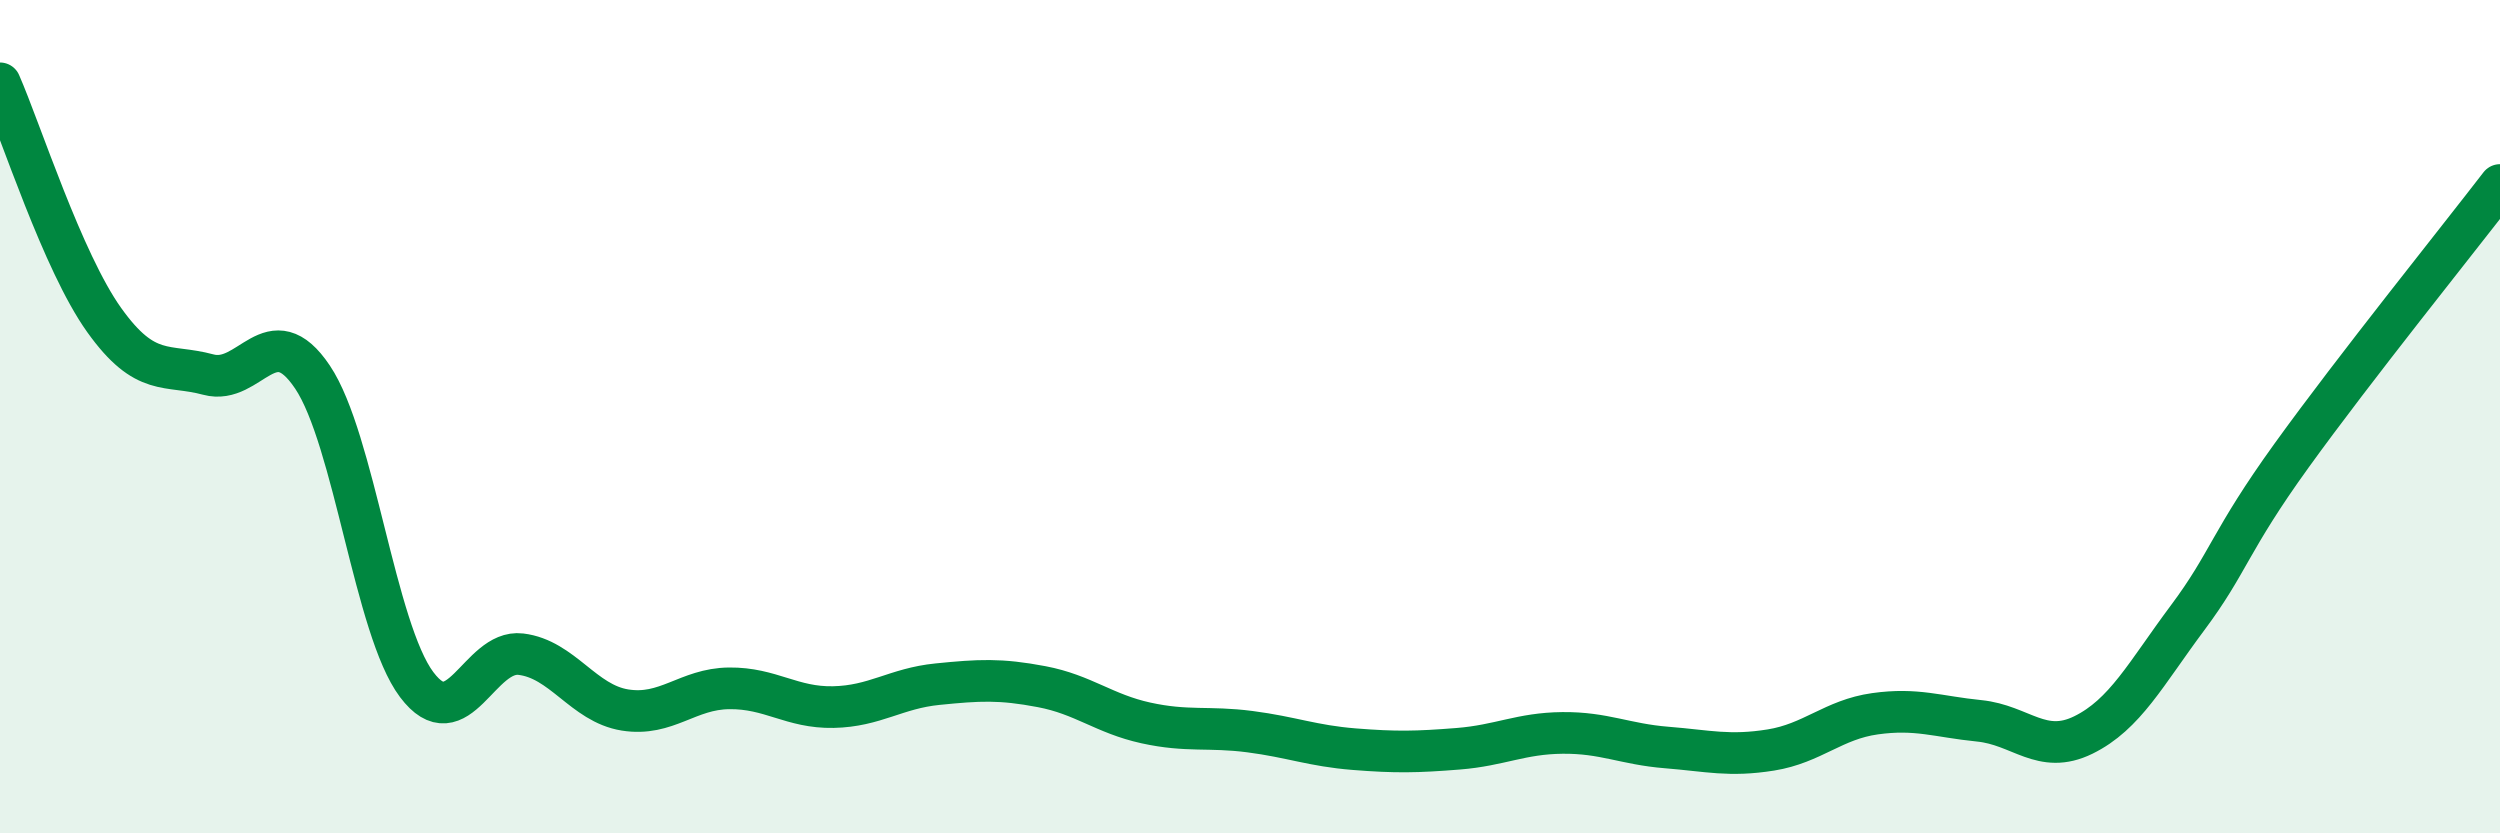 
    <svg width="60" height="20" viewBox="0 0 60 20" xmlns="http://www.w3.org/2000/svg">
      <path
        d="M 0,2 C 0.5,3.14 1.5,6.28 2.5,7.68 C 3.5,9.08 4,8.72 5,8.99 C 6,9.26 6.5,7.56 7.5,9.05 C 8.5,10.54 9,15.1 10,16.43 C 11,17.76 11.5,15.58 12.5,15.7 C 13.5,15.82 14,16.88 15,17.04 C 16,17.2 16.5,16.53 17.5,16.52 C 18.5,16.51 19,16.99 20,16.97 C 21,16.95 21.5,16.52 22.5,16.42 C 23.5,16.32 24,16.29 25,16.48 C 26,16.67 26.5,17.13 27.5,17.35 C 28.5,17.57 29,17.43 30,17.56 C 31,17.69 31.5,17.9 32.5,17.98 C 33.5,18.06 34,18.05 35,17.97 C 36,17.89 36.5,17.6 37.5,17.59 C 38.5,17.58 39,17.86 40,17.94 C 41,18.02 41.5,18.16 42.5,18 C 43.5,17.84 44,17.27 45,17.13 C 46,16.99 46.5,17.2 47.5,17.3 C 48.5,17.4 49,18.13 50,17.64 C 51,17.15 51.5,16.17 52.5,14.83 C 53.5,13.49 53.5,13.01 55,10.93 C 56.5,8.85 59,5.74 60,4.44L60 20L0 20Z"
        fill="#008740"
        opacity="0.1"
        stroke-linecap="round"
        stroke-linejoin="round"
      />
      <path
        d="M 0,2 C 0.5,3.14 1.5,6.28 2.5,7.68 C 3.5,9.08 4,8.72 5,8.99 C 6,9.26 6.5,7.56 7.5,9.05 C 8.5,10.54 9,15.1 10,16.43 C 11,17.76 11.5,15.58 12.5,15.7 C 13.5,15.82 14,16.88 15,17.04 C 16,17.2 16.5,16.53 17.5,16.52 C 18.5,16.51 19,16.99 20,16.97 C 21,16.95 21.5,16.52 22.5,16.42 C 23.5,16.32 24,16.29 25,16.48 C 26,16.67 26.5,17.13 27.5,17.35 C 28.5,17.57 29,17.43 30,17.56 C 31,17.69 31.5,17.9 32.5,17.98 C 33.5,18.06 34,18.05 35,17.97 C 36,17.89 36.5,17.6 37.5,17.59 C 38.5,17.58 39,17.86 40,17.94 C 41,18.02 41.5,18.16 42.5,18 C 43.5,17.84 44,17.27 45,17.13 C 46,16.99 46.5,17.2 47.5,17.3 C 48.5,17.4 49,18.13 50,17.64 C 51,17.15 51.5,16.17 52.5,14.83 C 53.5,13.49 53.5,13.01 55,10.93 C 56.5,8.85 59,5.74 60,4.44"
        stroke="#008740"
        stroke-width="1"
        fill="none"
        stroke-linecap="round"
        stroke-linejoin="round"
      />
    </svg>
  